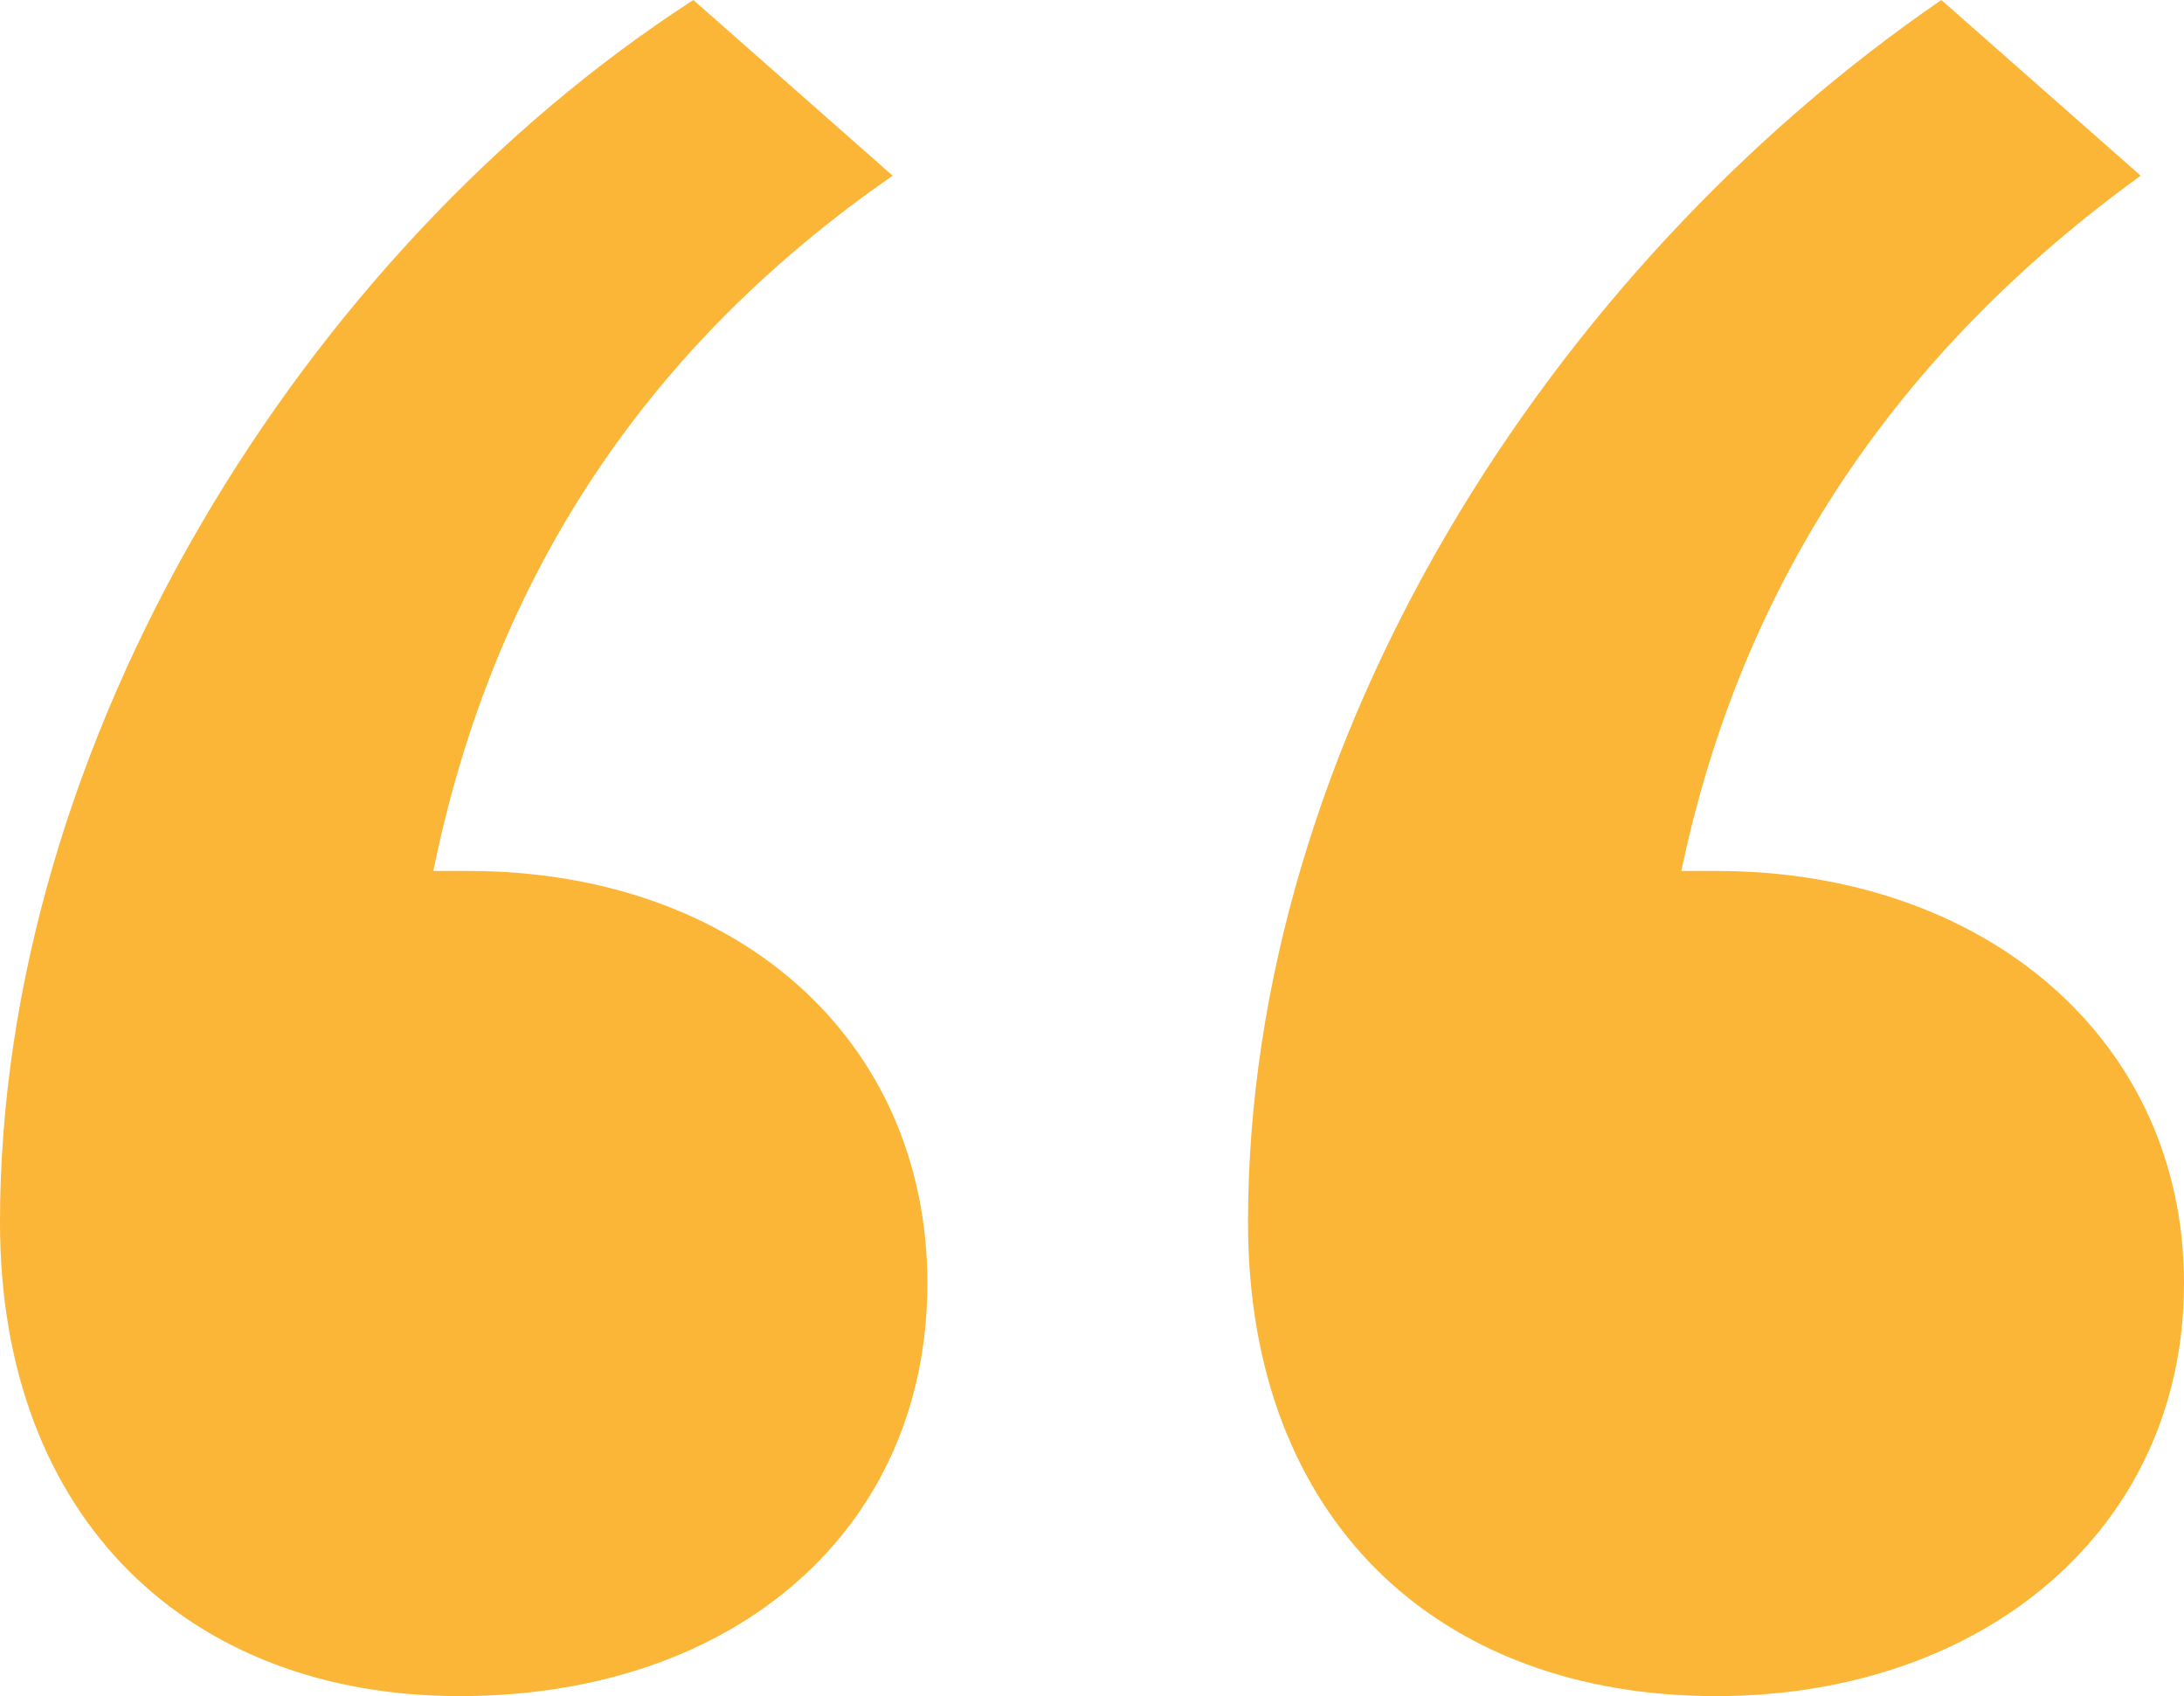<?xml version="1.0" encoding="UTF-8"?>
<svg width="30.91px" height="24px" viewBox="0 0 30.91 24" version="1.1" xmlns="http://www.w3.org/2000/svg" xmlns:xlink="http://www.w3.org/1999/xlink">
    <title>hico-“</title>
    <g id="Base-Pages" stroke="none" stroke-width="1" fill="none" fill-rule="evenodd">
        <g id="Home-v2-" transform="translate(-942.173, -2725.5)" fill="#FBB537" fill-rule="nonzero">
            <g id="Testimonials" transform="translate(-895, 2502.5)">
                <g id="Group-27" transform="translate(0, 173)">
                    <g id="testimonal-content-only" transform="translate(1273.256, 7)">
                        <g id="hico-“" transform="translate(563.917, 43)">
                            <path d="M6.133,12.324 C6.992,8.108 9.2,4.865 12.634,2.486 L9.813,0 C4.293,3.568 0,10.486 0,17.297 C0,21.514 2.699,24 6.501,24 C10.426,24 13.125,21.622 13.125,18.162 C13.125,14.703 10.426,12.324 6.624,12.324 L6.133,12.324 Z M23.796,12.324 C24.655,8.216 26.863,4.973 30.297,2.486 L27.476,0 C21.956,3.784 17.663,10.486 17.663,17.297 C17.663,21.514 20.362,24 24.287,24 C28.089,24 30.91,21.622 30.91,18.162 C30.91,14.703 28.089,12.324 24.287,12.324 L23.796,12.324 Z" id="Shape"></path>
                        </g>
                    </g>
                </g>
            </g>
        </g>
    </g>
</svg>